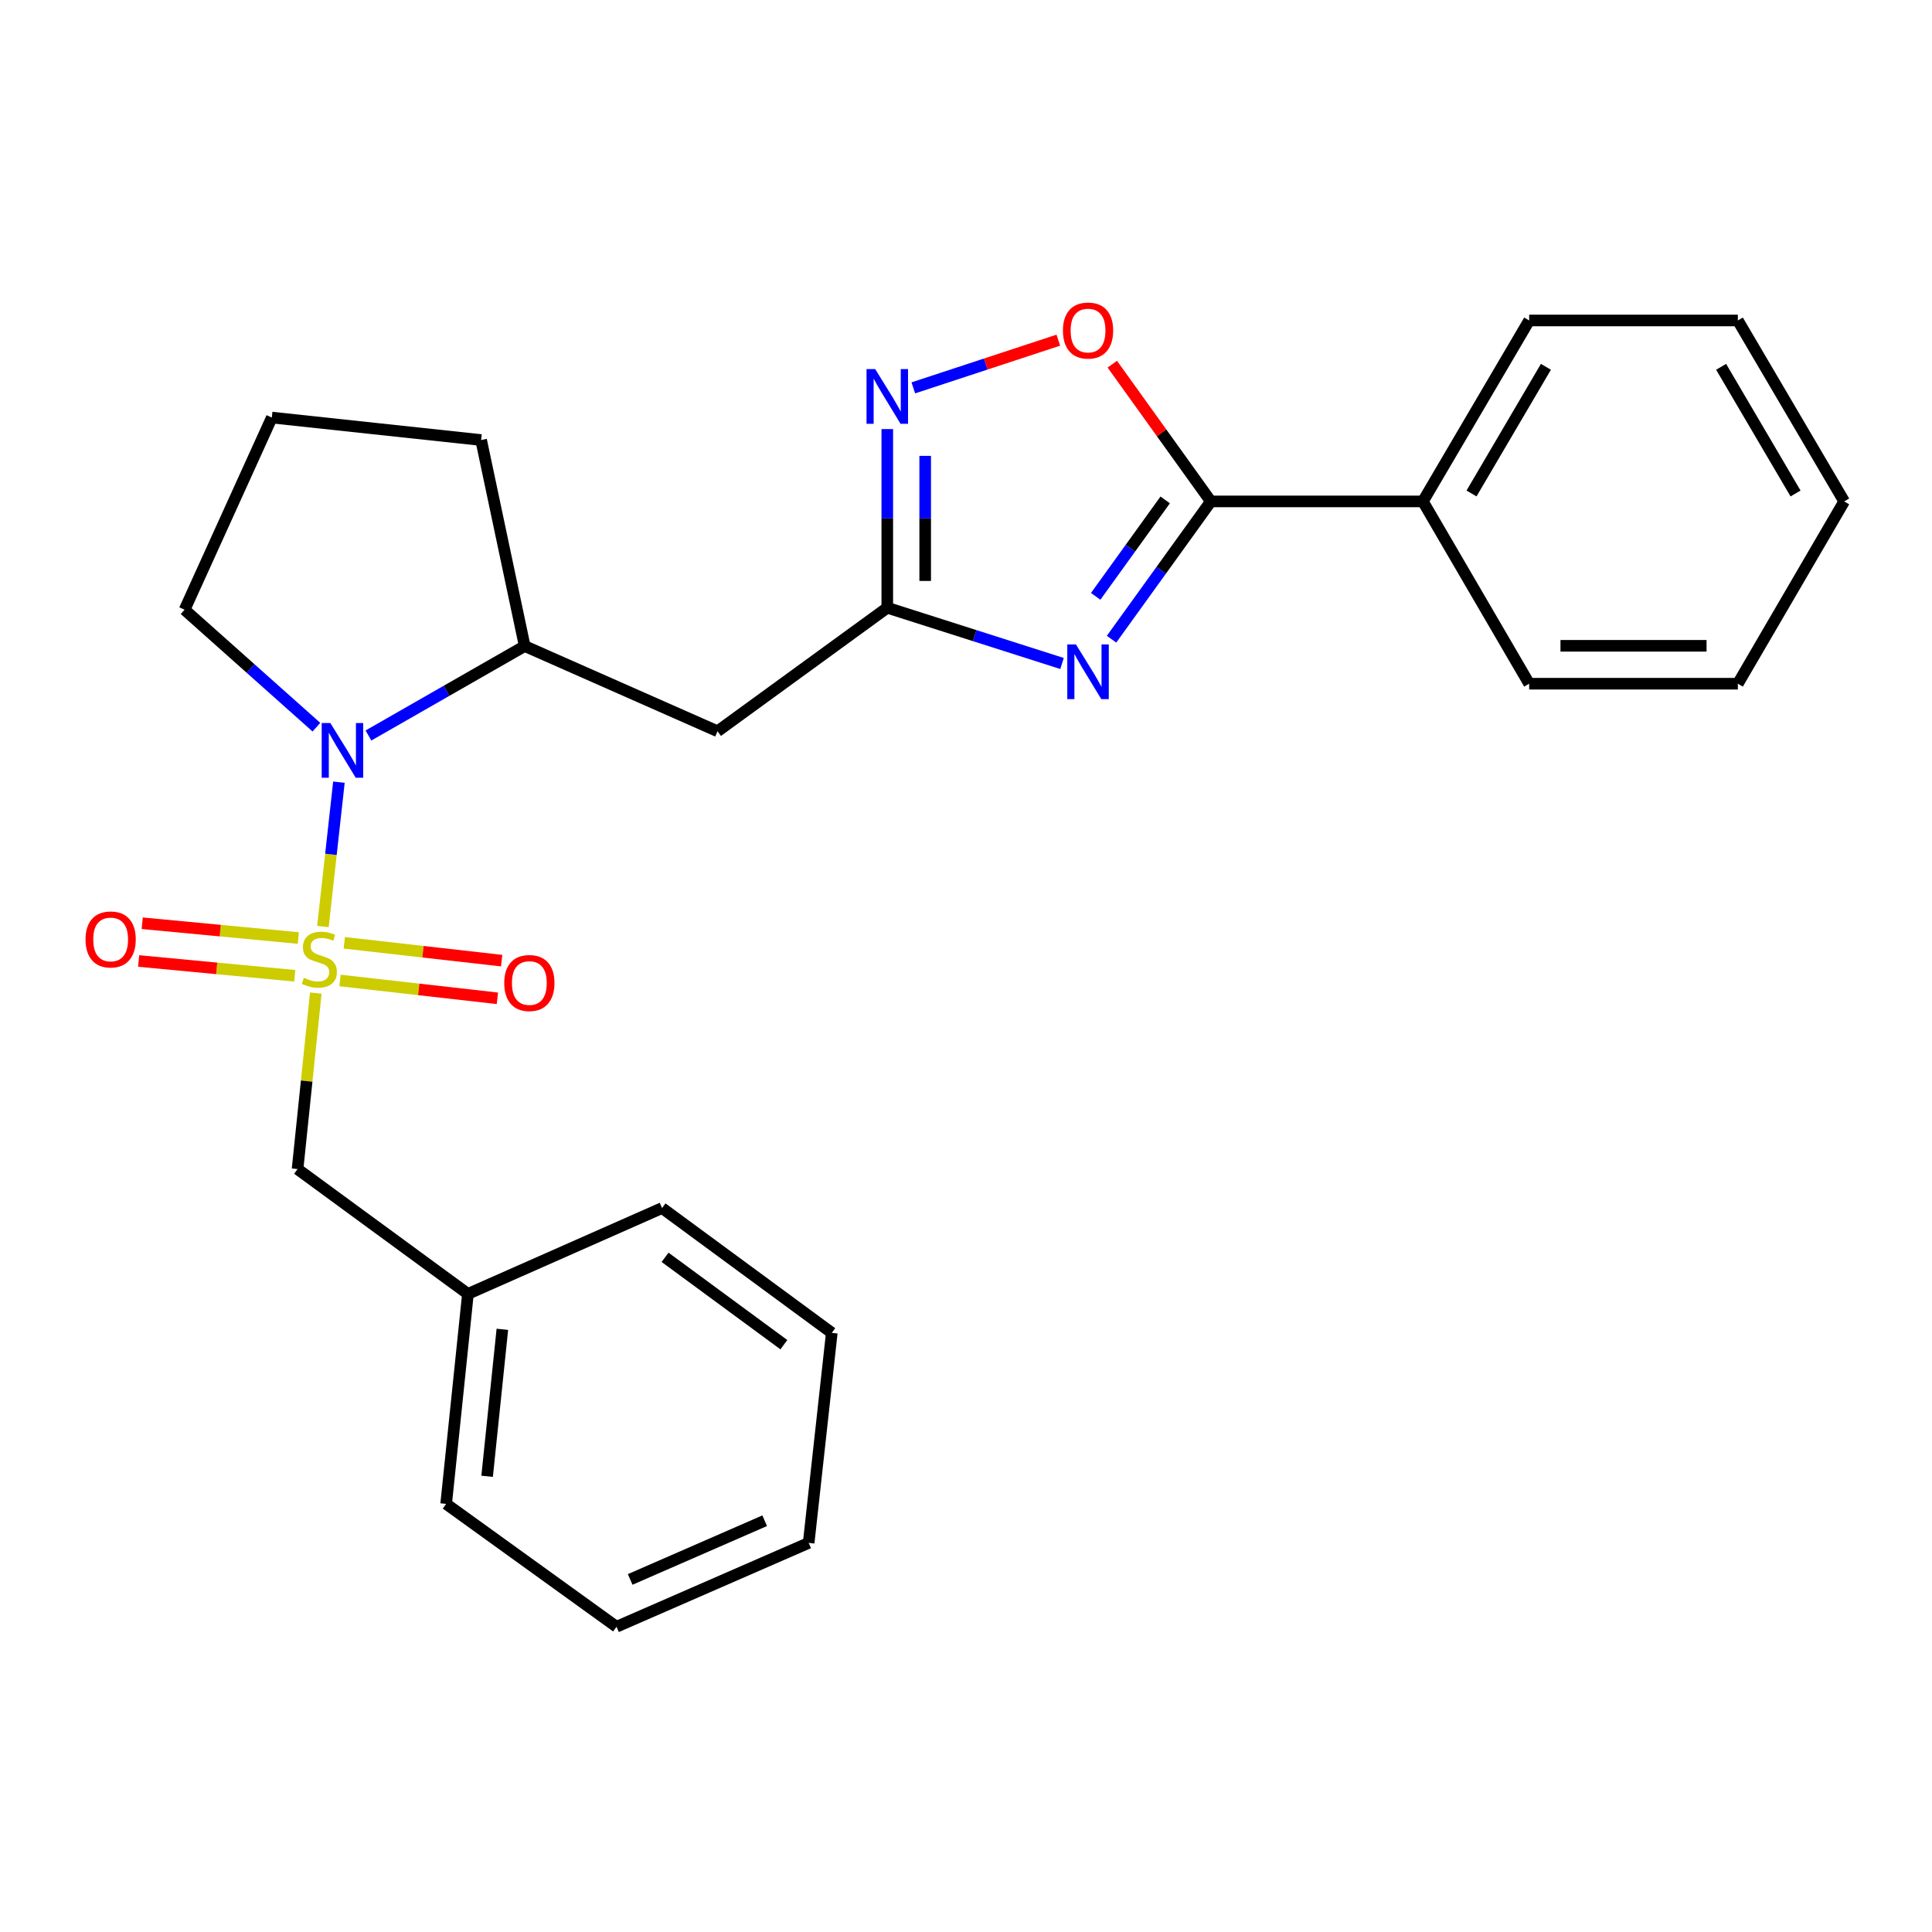 <?xml version='1.0' encoding='iso-8859-1'?>
<svg version='1.1' baseProfile='full'
              xmlns='http://www.w3.org/2000/svg'
                      xmlns:rdkit='http://www.rdkit.org/xml'
                      xmlns:xlink='http://www.w3.org/1999/xlink'
                  xml:space='preserve'
width='1000px' height='1000px' viewBox='0 0 1000 1000'>
<!-- END OF HEADER -->
<rect style='opacity:1.0;fill:#FFFFFF;stroke:none' width='1000' height='1000' x='0' y='0'> </rect>
<path class='bond-1' d='M 167.148,479.572 L 171.288,442.211' style='fill:none;fill-rule:evenodd;stroke:#CCCC00;stroke-width:6px;stroke-linecap:butt;stroke-linejoin:miter;stroke-opacity:1' />
<path class='bond-1' d='M 171.288,442.211 L 175.428,404.85' style='fill:none;fill-rule:evenodd;stroke:#0000FF;stroke-width:6px;stroke-linecap:butt;stroke-linejoin:miter;stroke-opacity:1' />
<path class='bond-8' d='M 163.456,514.021 L 158.734,559.57' style='fill:none;fill-rule:evenodd;stroke:#CCCC00;stroke-width:6px;stroke-linecap:butt;stroke-linejoin:miter;stroke-opacity:1' />
<path class='bond-8' d='M 158.734,559.57 L 154.012,605.118' style='fill:none;fill-rule:evenodd;stroke:#000000;stroke-width:6px;stroke-linecap:butt;stroke-linejoin:miter;stroke-opacity:1' />
<path class='bond-9' d='M 154.416,485.525 L 114.014,481.696' style='fill:none;fill-rule:evenodd;stroke:#CCCC00;stroke-width:6px;stroke-linecap:butt;stroke-linejoin:miter;stroke-opacity:1' />
<path class='bond-9' d='M 114.014,481.696 L 73.612,477.868' style='fill:none;fill-rule:evenodd;stroke:#FF0000;stroke-width:6px;stroke-linecap:butt;stroke-linejoin:miter;stroke-opacity:1' />
<path class='bond-9' d='M 152.565,505.058 L 112.163,501.229' style='fill:none;fill-rule:evenodd;stroke:#CCCC00;stroke-width:6px;stroke-linecap:butt;stroke-linejoin:miter;stroke-opacity:1' />
<path class='bond-9' d='M 112.163,501.229 L 71.761,497.401' style='fill:none;fill-rule:evenodd;stroke:#FF0000;stroke-width:6px;stroke-linecap:butt;stroke-linejoin:miter;stroke-opacity:1' />
<path class='bond-10' d='M 175.993,507.495 L 216.721,512.11' style='fill:none;fill-rule:evenodd;stroke:#CCCC00;stroke-width:6px;stroke-linecap:butt;stroke-linejoin:miter;stroke-opacity:1' />
<path class='bond-10' d='M 216.721,512.11 L 257.45,516.725' style='fill:none;fill-rule:evenodd;stroke:#FF0000;stroke-width:6px;stroke-linecap:butt;stroke-linejoin:miter;stroke-opacity:1' />
<path class='bond-10' d='M 178.202,488 L 218.93,492.614' style='fill:none;fill-rule:evenodd;stroke:#CCCC00;stroke-width:6px;stroke-linecap:butt;stroke-linejoin:miter;stroke-opacity:1' />
<path class='bond-10' d='M 218.93,492.614 L 259.659,497.229' style='fill:none;fill-rule:evenodd;stroke:#FF0000;stroke-width:6px;stroke-linecap:butt;stroke-linejoin:miter;stroke-opacity:1' />
<path class='bond-0' d='M 549.701,343.421 L 504.478,328.995' style='fill:none;fill-rule:evenodd;stroke:#0000FF;stroke-width:6px;stroke-linecap:butt;stroke-linejoin:miter;stroke-opacity:1' />
<path class='bond-0' d='M 504.478,328.995 L 459.255,314.569' style='fill:none;fill-rule:evenodd;stroke:#000000;stroke-width:6px;stroke-linecap:butt;stroke-linejoin:miter;stroke-opacity:1' />
<path class='bond-2' d='M 575.333,330.839 L 601.03,295.186' style='fill:none;fill-rule:evenodd;stroke:#0000FF;stroke-width:6px;stroke-linecap:butt;stroke-linejoin:miter;stroke-opacity:1' />
<path class='bond-2' d='M 601.03,295.186 L 626.728,259.533' style='fill:none;fill-rule:evenodd;stroke:#000000;stroke-width:6px;stroke-linecap:butt;stroke-linejoin:miter;stroke-opacity:1' />
<path class='bond-2' d='M 567.125,308.671 L 585.113,283.714' style='fill:none;fill-rule:evenodd;stroke:#0000FF;stroke-width:6px;stroke-linecap:butt;stroke-linejoin:miter;stroke-opacity:1' />
<path class='bond-2' d='M 585.113,283.714 L 603.101,258.756' style='fill:none;fill-rule:evenodd;stroke:#000000;stroke-width:6px;stroke-linecap:butt;stroke-linejoin:miter;stroke-opacity:1' />
<path class='bond-7' d='M 190.708,380.693 L 231.146,357.545' style='fill:none;fill-rule:evenodd;stroke:#0000FF;stroke-width:6px;stroke-linecap:butt;stroke-linejoin:miter;stroke-opacity:1' />
<path class='bond-7' d='M 231.146,357.545 L 271.583,334.397' style='fill:none;fill-rule:evenodd;stroke:#000000;stroke-width:6px;stroke-linecap:butt;stroke-linejoin:miter;stroke-opacity:1' />
<path class='bond-12' d='M 163.775,376.388 L 129.658,345.985' style='fill:none;fill-rule:evenodd;stroke:#0000FF;stroke-width:6px;stroke-linecap:butt;stroke-linejoin:miter;stroke-opacity:1' />
<path class='bond-12' d='M 129.658,345.985 L 95.542,315.583' style='fill:none;fill-rule:evenodd;stroke:#000000;stroke-width:6px;stroke-linecap:butt;stroke-linejoin:miter;stroke-opacity:1' />
<path class='bond-11' d='M 626.728,259.533 L 736.484,259.533' style='fill:none;fill-rule:evenodd;stroke:#000000;stroke-width:6px;stroke-linecap:butt;stroke-linejoin:miter;stroke-opacity:1' />
<path class='bond-28' d='M 626.728,259.533 L 601.225,224.014' style='fill:none;fill-rule:evenodd;stroke:#000000;stroke-width:6px;stroke-linecap:butt;stroke-linejoin:miter;stroke-opacity:1' />
<path class='bond-28' d='M 601.225,224.014 L 575.722,188.495' style='fill:none;fill-rule:evenodd;stroke:#FF0000;stroke-width:6px;stroke-linecap:butt;stroke-linejoin:miter;stroke-opacity:1' />
<path class='bond-3' d='M 459.255,314.569 L 371.398,378.5' style='fill:none;fill-rule:evenodd;stroke:#000000;stroke-width:6px;stroke-linecap:butt;stroke-linejoin:miter;stroke-opacity:1' />
<path class='bond-4' d='M 459.255,314.569 L 459.255,268.329' style='fill:none;fill-rule:evenodd;stroke:#000000;stroke-width:6px;stroke-linecap:butt;stroke-linejoin:miter;stroke-opacity:1' />
<path class='bond-4' d='M 459.255,268.329 L 459.255,222.089' style='fill:none;fill-rule:evenodd;stroke:#0000FF;stroke-width:6px;stroke-linecap:butt;stroke-linejoin:miter;stroke-opacity:1' />
<path class='bond-4' d='M 478.875,300.697 L 478.875,268.329' style='fill:none;fill-rule:evenodd;stroke:#000000;stroke-width:6px;stroke-linecap:butt;stroke-linejoin:miter;stroke-opacity:1' />
<path class='bond-4' d='M 478.875,268.329 L 478.875,235.961' style='fill:none;fill-rule:evenodd;stroke:#0000FF;stroke-width:6px;stroke-linecap:butt;stroke-linejoin:miter;stroke-opacity:1' />
<path class='bond-5' d='M 472.729,200.762 L 510.258,188.416' style='fill:none;fill-rule:evenodd;stroke:#0000FF;stroke-width:6px;stroke-linecap:butt;stroke-linejoin:miter;stroke-opacity:1' />
<path class='bond-5' d='M 510.258,188.416 L 547.788,176.071' style='fill:none;fill-rule:evenodd;stroke:#FF0000;stroke-width:6px;stroke-linecap:butt;stroke-linejoin:miter;stroke-opacity:1' />
<path class='bond-6' d='M 371.398,378.5 L 271.583,334.397' style='fill:none;fill-rule:evenodd;stroke:#000000;stroke-width:6px;stroke-linecap:butt;stroke-linejoin:miter;stroke-opacity:1' />
<path class='bond-14' d='M 271.583,334.397 L 249.03,227.758' style='fill:none;fill-rule:evenodd;stroke:#000000;stroke-width:6px;stroke-linecap:butt;stroke-linejoin:miter;stroke-opacity:1' />
<path class='bond-13' d='M 154.012,605.118 L 242.196,669.725' style='fill:none;fill-rule:evenodd;stroke:#000000;stroke-width:6px;stroke-linecap:butt;stroke-linejoin:miter;stroke-opacity:1' />
<path class='bond-16' d='M 736.484,259.533 L 791.498,165.877' style='fill:none;fill-rule:evenodd;stroke:#000000;stroke-width:6px;stroke-linecap:butt;stroke-linejoin:miter;stroke-opacity:1' />
<path class='bond-16' d='M 761.654,255.422 L 800.163,189.863' style='fill:none;fill-rule:evenodd;stroke:#000000;stroke-width:6px;stroke-linecap:butt;stroke-linejoin:miter;stroke-opacity:1' />
<path class='bond-17' d='M 736.484,259.533 L 791.498,353.887' style='fill:none;fill-rule:evenodd;stroke:#000000;stroke-width:6px;stroke-linecap:butt;stroke-linejoin:miter;stroke-opacity:1' />
<path class='bond-15' d='M 95.542,315.583 L 140.691,216.128' style='fill:none;fill-rule:evenodd;stroke:#000000;stroke-width:6px;stroke-linecap:butt;stroke-linejoin:miter;stroke-opacity:1' />
<path class='bond-18' d='M 242.196,669.725 L 230.925,778.412' style='fill:none;fill-rule:evenodd;stroke:#000000;stroke-width:6px;stroke-linecap:butt;stroke-linejoin:miter;stroke-opacity:1' />
<path class='bond-18' d='M 260.021,688.052 L 252.131,764.133' style='fill:none;fill-rule:evenodd;stroke:#000000;stroke-width:6px;stroke-linecap:butt;stroke-linejoin:miter;stroke-opacity:1' />
<path class='bond-19' d='M 242.196,669.725 L 342.686,625.284' style='fill:none;fill-rule:evenodd;stroke:#000000;stroke-width:6px;stroke-linecap:butt;stroke-linejoin:miter;stroke-opacity:1' />
<path class='bond-26' d='M 249.03,227.758 L 140.691,216.128' style='fill:none;fill-rule:evenodd;stroke:#000000;stroke-width:6px;stroke-linecap:butt;stroke-linejoin:miter;stroke-opacity:1' />
<path class='bond-21' d='M 791.498,165.877 L 899.509,165.877' style='fill:none;fill-rule:evenodd;stroke:#000000;stroke-width:6px;stroke-linecap:butt;stroke-linejoin:miter;stroke-opacity:1' />
<path class='bond-20' d='M 791.498,353.887 L 899.509,353.887' style='fill:none;fill-rule:evenodd;stroke:#000000;stroke-width:6px;stroke-linecap:butt;stroke-linejoin:miter;stroke-opacity:1' />
<path class='bond-20' d='M 807.7,334.266 L 883.308,334.266' style='fill:none;fill-rule:evenodd;stroke:#000000;stroke-width:6px;stroke-linecap:butt;stroke-linejoin:miter;stroke-opacity:1' />
<path class='bond-23' d='M 230.925,778.412 L 319.108,842.005' style='fill:none;fill-rule:evenodd;stroke:#000000;stroke-width:6px;stroke-linecap:butt;stroke-linejoin:miter;stroke-opacity:1' />
<path class='bond-22' d='M 342.686,625.284 L 430.532,689.89' style='fill:none;fill-rule:evenodd;stroke:#000000;stroke-width:6px;stroke-linecap:butt;stroke-linejoin:miter;stroke-opacity:1' />
<path class='bond-22' d='M 344.238,650.781 L 405.73,696.006' style='fill:none;fill-rule:evenodd;stroke:#000000;stroke-width:6px;stroke-linecap:butt;stroke-linejoin:miter;stroke-opacity:1' />
<path class='bond-24' d='M 899.509,353.887 L 954.545,259.533' style='fill:none;fill-rule:evenodd;stroke:#000000;stroke-width:6px;stroke-linecap:butt;stroke-linejoin:miter;stroke-opacity:1' />
<path class='bond-29' d='M 899.509,165.877 L 954.545,259.533' style='fill:none;fill-rule:evenodd;stroke:#000000;stroke-width:6px;stroke-linecap:butt;stroke-linejoin:miter;stroke-opacity:1' />
<path class='bond-29' d='M 890.849,189.866 L 929.374,255.425' style='fill:none;fill-rule:evenodd;stroke:#000000;stroke-width:6px;stroke-linecap:butt;stroke-linejoin:miter;stroke-opacity:1' />
<path class='bond-25' d='M 430.532,689.89 L 418.563,798.6' style='fill:none;fill-rule:evenodd;stroke:#000000;stroke-width:6px;stroke-linecap:butt;stroke-linejoin:miter;stroke-opacity:1' />
<path class='bond-27' d='M 319.108,842.005 L 418.563,798.6' style='fill:none;fill-rule:evenodd;stroke:#000000;stroke-width:6px;stroke-linecap:butt;stroke-linejoin:miter;stroke-opacity:1' />
<path class='bond-27' d='M 326.179,817.512 L 395.797,787.128' style='fill:none;fill-rule:evenodd;stroke:#000000;stroke-width:6px;stroke-linecap:butt;stroke-linejoin:miter;stroke-opacity:1' />
<path  class='atom-0' d='M 157.283 506.129
Q 157.603 506.249, 158.923 506.809
Q 160.243 507.369, 161.683 507.729
Q 163.163 508.049, 164.603 508.049
Q 167.283 508.049, 168.843 506.769
Q 170.403 505.449, 170.403 503.169
Q 170.403 501.609, 169.603 500.649
Q 168.843 499.689, 167.643 499.169
Q 166.443 498.649, 164.443 498.049
Q 161.923 497.289, 160.403 496.569
Q 158.923 495.849, 157.843 494.329
Q 156.803 492.809, 156.803 490.249
Q 156.803 486.689, 159.203 484.489
Q 161.643 482.289, 166.443 482.289
Q 169.723 482.289, 173.443 483.849
L 172.523 486.929
Q 169.123 485.529, 166.563 485.529
Q 163.803 485.529, 162.283 486.689
Q 160.763 487.809, 160.803 489.769
Q 160.803 491.289, 161.563 492.209
Q 162.363 493.129, 163.483 493.649
Q 164.643 494.169, 166.563 494.769
Q 169.123 495.569, 170.643 496.369
Q 172.163 497.169, 173.243 498.809
Q 174.363 500.409, 174.363 503.169
Q 174.363 507.089, 171.723 509.209
Q 169.123 511.289, 164.763 511.289
Q 162.243 511.289, 160.323 510.729
Q 158.443 510.209, 156.203 509.289
L 157.283 506.129
' fill='#CCCC00'/>
<path  class='atom-1' d='M 556.908 333.557
L 566.188 348.557
Q 567.108 350.037, 568.588 352.717
Q 570.068 355.397, 570.148 355.557
L 570.148 333.557
L 573.908 333.557
L 573.908 361.877
L 570.028 361.877
L 560.068 345.477
Q 558.908 343.557, 557.668 341.357
Q 556.468 339.157, 556.108 338.477
L 556.108 361.877
L 552.428 361.877
L 552.428 333.557
L 556.908 333.557
' fill='#0000FF'/>
<path  class='atom-2' d='M 170.991 374.237
L 180.271 389.237
Q 181.191 390.717, 182.671 393.397
Q 184.151 396.077, 184.231 396.237
L 184.231 374.237
L 187.991 374.237
L 187.991 402.557
L 184.111 402.557
L 174.151 386.157
Q 172.991 384.237, 171.751 382.037
Q 170.551 379.837, 170.191 379.157
L 170.191 402.557
L 166.511 402.557
L 166.511 374.237
L 170.991 374.237
' fill='#0000FF'/>
<path  class='atom-5' d='M 452.995 191.035
L 462.275 206.035
Q 463.195 207.515, 464.675 210.195
Q 466.155 212.875, 466.235 213.035
L 466.235 191.035
L 469.995 191.035
L 469.995 219.355
L 466.115 219.355
L 456.155 202.955
Q 454.995 201.035, 453.755 198.835
Q 452.555 196.635, 452.195 195.955
L 452.195 219.355
L 448.515 219.355
L 448.515 191.035
L 452.995 191.035
' fill='#0000FF'/>
<path  class='atom-6' d='M 550.168 171.091
Q 550.168 164.291, 553.528 160.491
Q 556.888 156.691, 563.168 156.691
Q 569.448 156.691, 572.808 160.491
Q 576.168 164.291, 576.168 171.091
Q 576.168 177.971, 572.768 181.891
Q 569.368 185.771, 563.168 185.771
Q 556.928 185.771, 553.528 181.891
Q 550.168 178.011, 550.168 171.091
M 563.168 182.571
Q 567.488 182.571, 569.808 179.691
Q 572.168 176.771, 572.168 171.091
Q 572.168 165.531, 569.808 162.731
Q 567.488 159.891, 563.168 159.891
Q 558.848 159.891, 556.488 162.691
Q 554.168 165.491, 554.168 171.091
Q 554.168 176.811, 556.488 179.691
Q 558.848 182.571, 563.168 182.571
' fill='#FF0000'/>
<path  class='atom-10' d='M 44.271 486.253
Q 44.271 479.453, 47.631 475.653
Q 50.991 471.853, 57.271 471.853
Q 63.551 471.853, 66.911 475.653
Q 70.271 479.453, 70.271 486.253
Q 70.271 493.133, 66.871 497.053
Q 63.471 500.933, 57.271 500.933
Q 51.031 500.933, 47.631 497.053
Q 44.271 493.173, 44.271 486.253
M 57.271 497.733
Q 61.591 497.733, 63.911 494.853
Q 66.271 491.933, 66.271 486.253
Q 66.271 480.693, 63.911 477.893
Q 61.591 475.053, 57.271 475.053
Q 52.951 475.053, 50.591 477.853
Q 48.271 480.653, 48.271 486.253
Q 48.271 491.973, 50.591 494.853
Q 52.951 497.733, 57.271 497.733
' fill='#FF0000'/>
<path  class='atom-11' d='M 260.992 508.806
Q 260.992 502.006, 264.352 498.206
Q 267.712 494.406, 273.992 494.406
Q 280.272 494.406, 283.632 498.206
Q 286.992 502.006, 286.992 508.806
Q 286.992 515.686, 283.592 519.606
Q 280.192 523.486, 273.992 523.486
Q 267.752 523.486, 264.352 519.606
Q 260.992 515.726, 260.992 508.806
M 273.992 520.286
Q 278.312 520.286, 280.632 517.406
Q 282.992 514.486, 282.992 508.806
Q 282.992 503.246, 280.632 500.446
Q 278.312 497.606, 273.992 497.606
Q 269.672 497.606, 267.312 500.406
Q 264.992 503.206, 264.992 508.806
Q 264.992 514.526, 267.312 517.406
Q 269.672 520.286, 273.992 520.286
' fill='#FF0000'/>
</svg>
